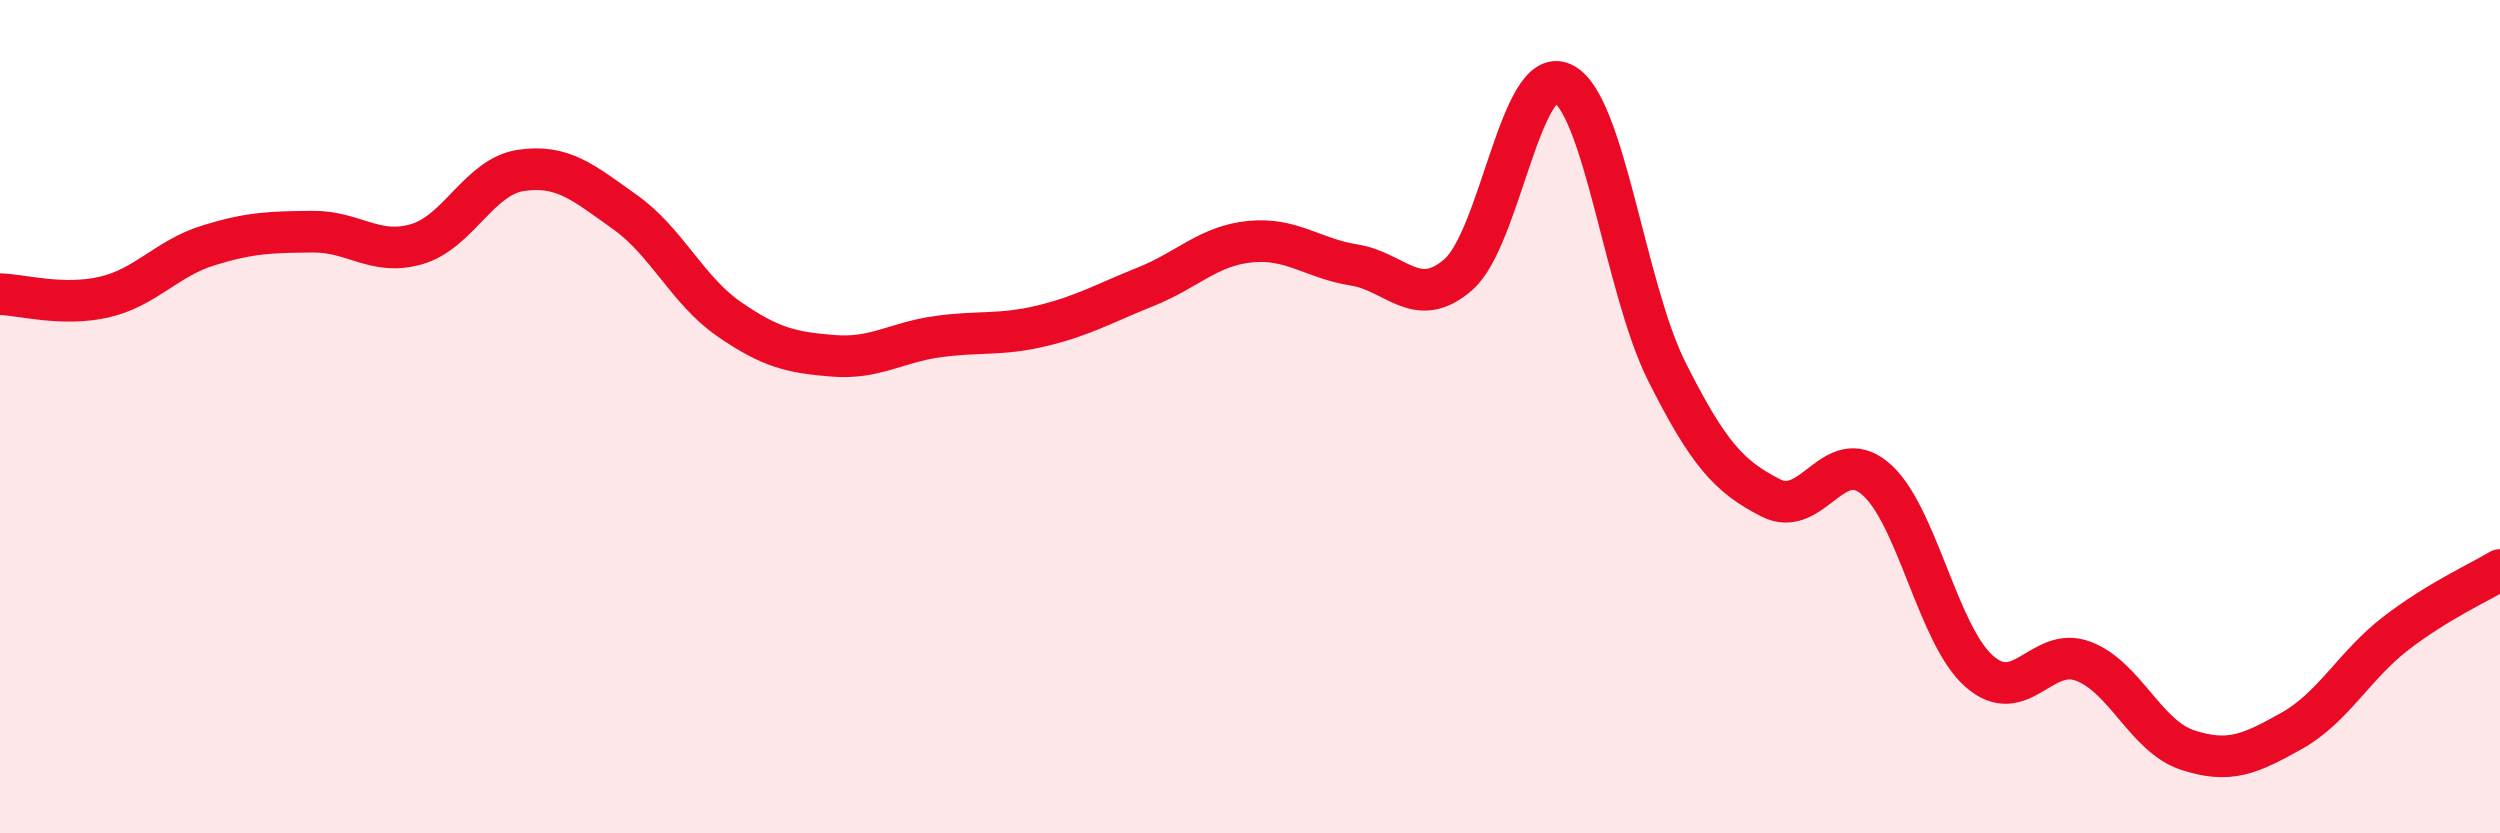 
    <svg width="60" height="20" viewBox="0 0 60 20" xmlns="http://www.w3.org/2000/svg">
      <path
        d="M 0,7.06 C 0.5,7.07 1.5,7.36 2.5,7.13 C 3.5,6.9 4,6.2 5,5.89 C 6,5.58 6.5,5.57 7.5,5.56 C 8.5,5.55 9,6.15 10,5.86 C 11,5.57 11.5,4.24 12.5,4.09 C 13.5,3.94 14,4.38 15,5.09 C 16,5.8 16.5,6.97 17.5,7.66 C 18.5,8.35 19,8.46 20,8.54 C 21,8.62 21.5,8.22 22.5,8.08 C 23.5,7.94 24,8.06 25,7.82 C 26,7.58 26.5,7.28 27.5,6.88 C 28.5,6.48 29,5.9 30,5.8 C 31,5.7 31.5,6.2 32.5,6.36 C 33.5,6.52 34,7.46 35,6.59 C 36,5.72 36.5,1.54 37.5,2 C 38.5,2.46 39,6.92 40,8.91 C 41,10.9 41.5,11.44 42.5,11.95 C 43.5,12.46 44,10.65 45,11.48 C 46,12.31 46.5,15.23 47.5,16.11 C 48.5,16.99 49,15.49 50,15.87 C 51,16.25 51.5,17.67 52.5,18 C 53.5,18.33 54,18.1 55,17.54 C 56,16.98 56.5,15.97 57.5,15.2 C 58.5,14.43 59.5,13.98 60,13.68L60 20L0 20Z"
        fill="#EB0A25"
        opacity="0.1"
        stroke-linecap="round"
        stroke-linejoin="round"
      />
      <path
        d="M 0,7.06 C 0.5,7.07 1.5,7.36 2.5,7.13 C 3.5,6.9 4,6.2 5,5.89 C 6,5.58 6.5,5.57 7.5,5.56 C 8.5,5.55 9,6.15 10,5.86 C 11,5.57 11.5,4.24 12.5,4.09 C 13.5,3.94 14,4.38 15,5.09 C 16,5.8 16.5,6.97 17.5,7.66 C 18.5,8.35 19,8.46 20,8.54 C 21,8.62 21.5,8.22 22.5,8.08 C 23.5,7.94 24,8.06 25,7.82 C 26,7.58 26.5,7.28 27.5,6.88 C 28.5,6.48 29,5.9 30,5.8 C 31,5.7 31.5,6.2 32.5,6.36 C 33.5,6.52 34,7.46 35,6.59 C 36,5.72 36.5,1.54 37.5,2 C 38.5,2.46 39,6.92 40,8.91 C 41,10.9 41.5,11.44 42.5,11.95 C 43.5,12.46 44,10.65 45,11.48 C 46,12.31 46.5,15.23 47.5,16.11 C 48.5,16.99 49,15.49 50,15.87 C 51,16.25 51.5,17.67 52.5,18 C 53.5,18.33 54,18.1 55,17.54 C 56,16.98 56.5,15.97 57.5,15.2 C 58.5,14.43 59.5,13.98 60,13.68"
        stroke="#EB0A25"
        stroke-width="1"
        fill="none"
        stroke-linecap="round"
        stroke-linejoin="round"
      />
    </svg>
  